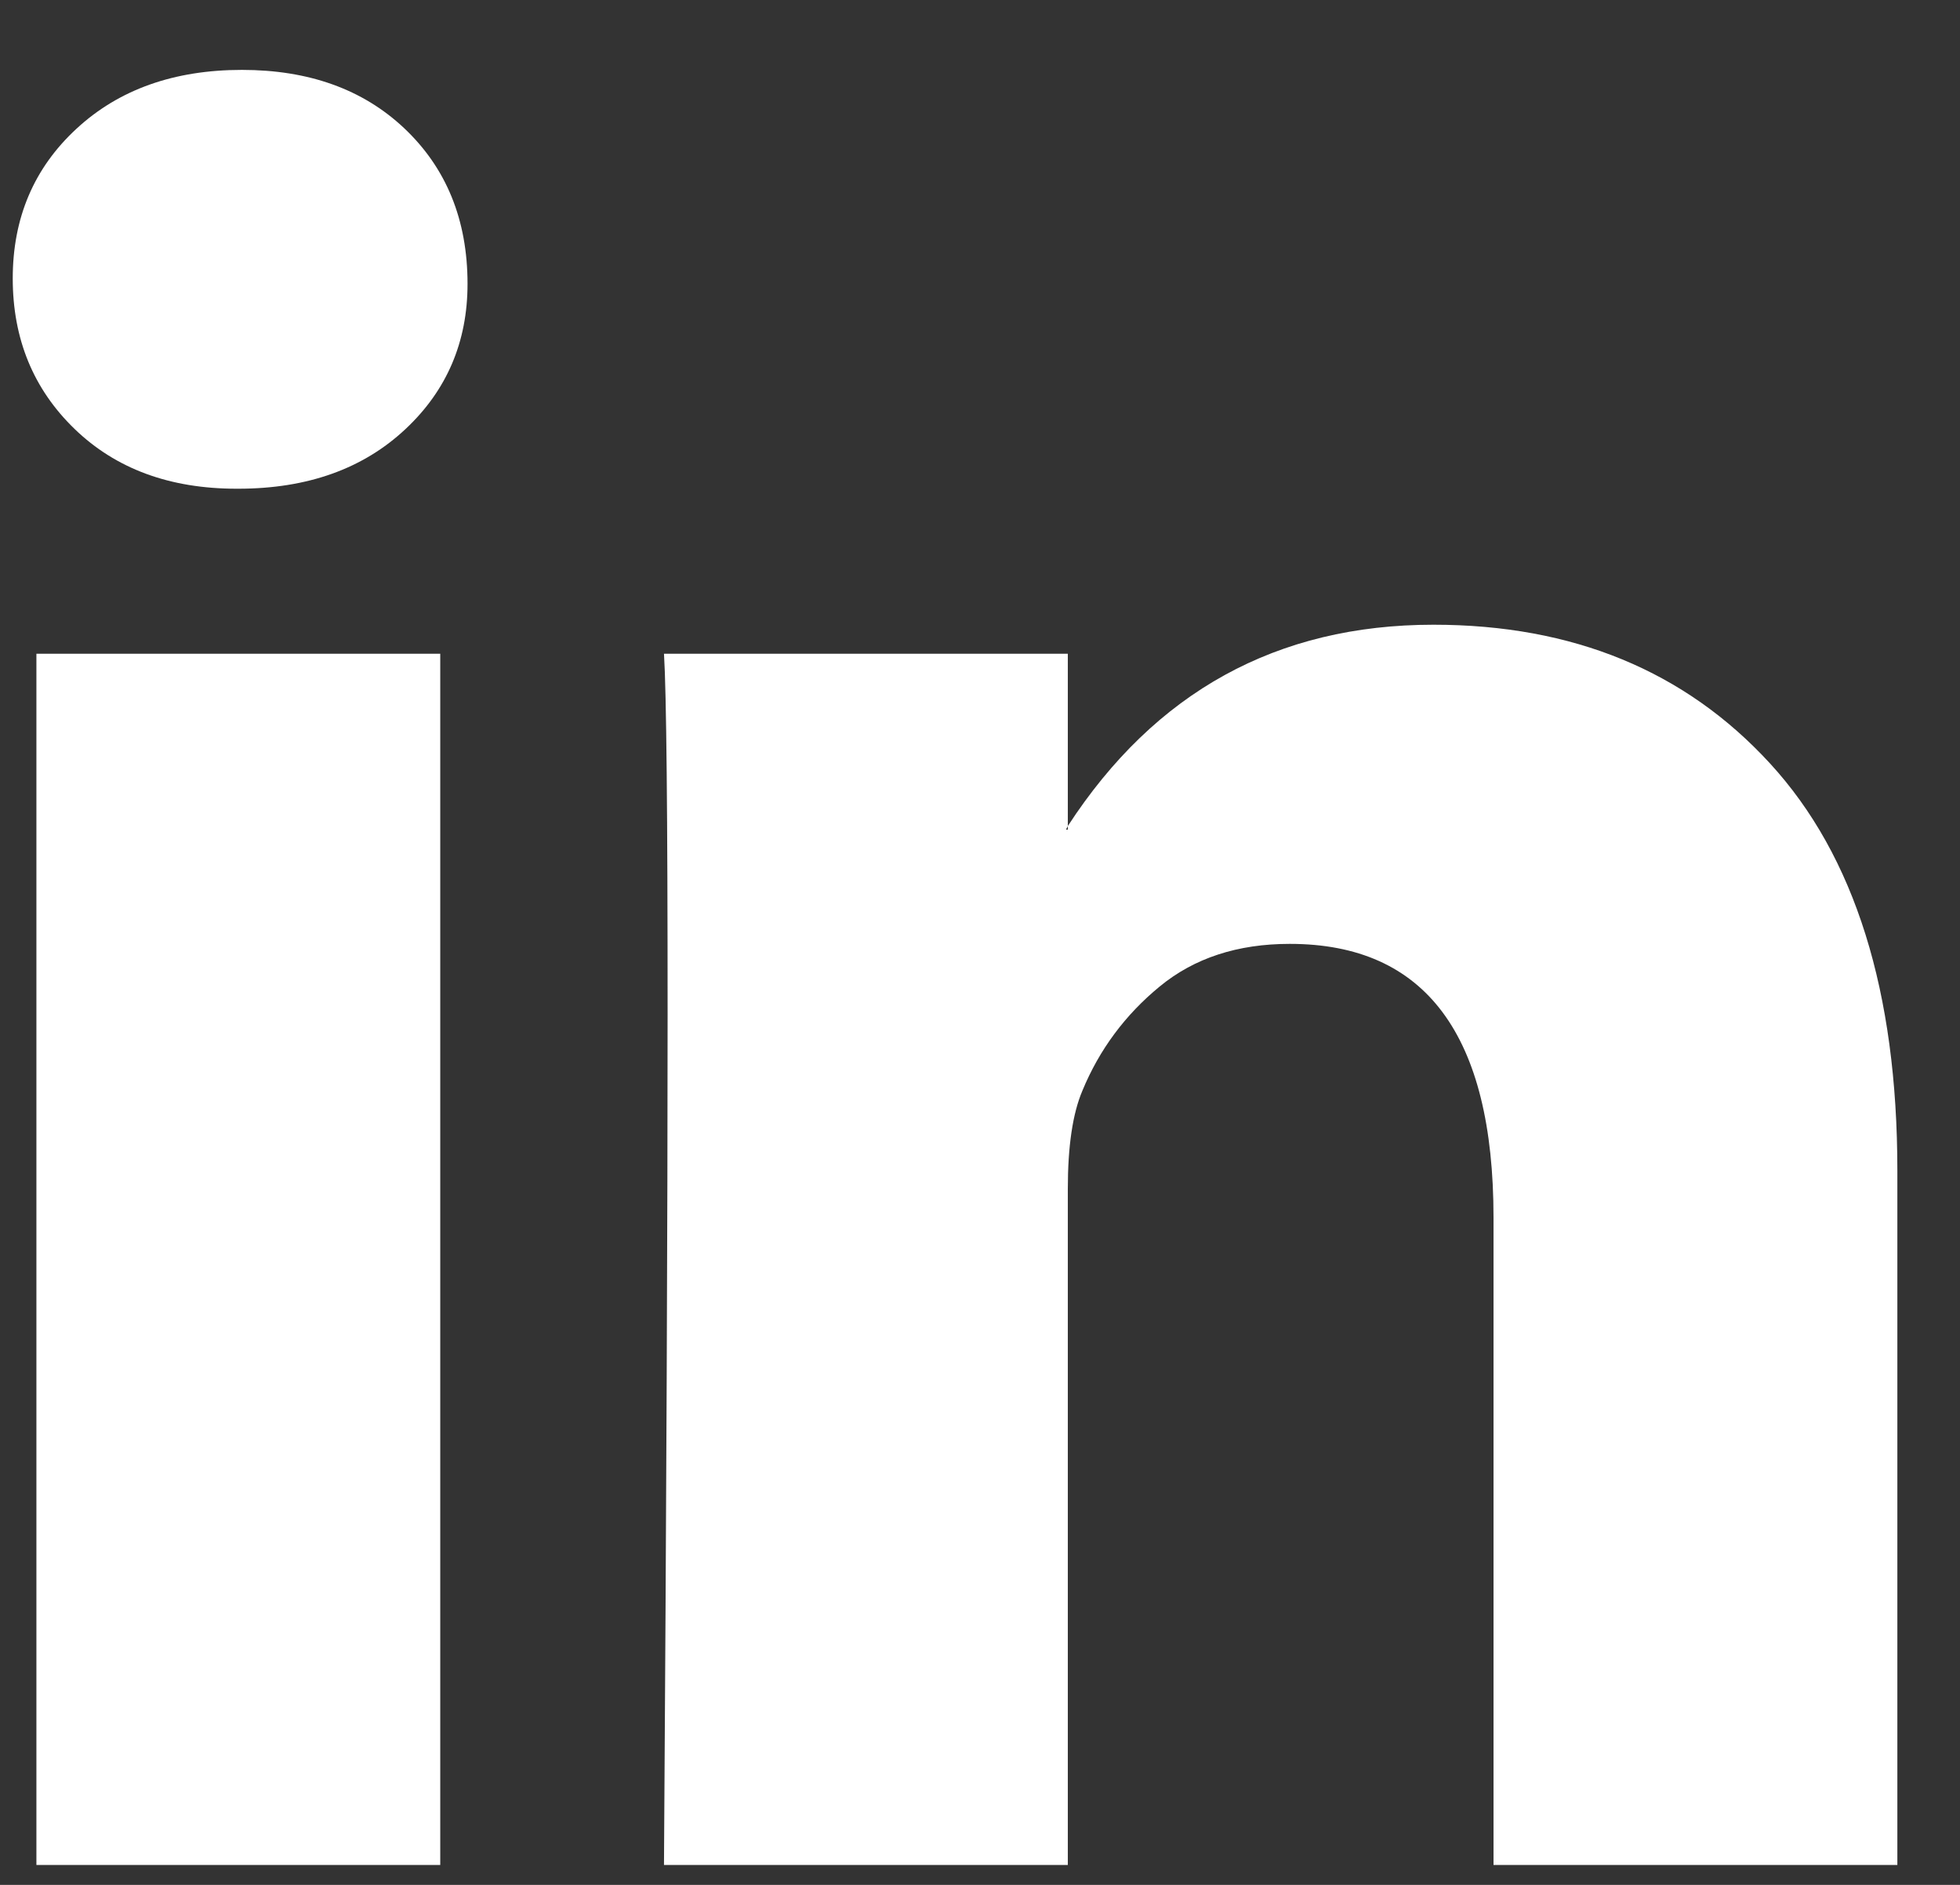 <svg width="26" height="25" viewBox="0 0 26 25" fill="none" xmlns="http://www.w3.org/2000/svg">
<rect x="0" y="0" width="26" height="25" fill="#333333" stroke="none"/>
<path d="M0.169 3.693C0.169 2.891 0.45 2.229 1.014 1.708C1.577 1.187 2.309 0.927 3.209 0.927C4.094 0.927 4.81 1.183 5.357 1.696C5.92 2.225 6.202 2.915 6.202 3.765C6.202 4.534 5.928 5.176 5.381 5.689C4.818 6.218 4.078 6.482 3.161 6.482H3.137C2.252 6.482 1.536 6.218 0.989 5.689C0.442 5.16 0.169 4.494 0.169 3.693ZM0.483 24.736V8.671H5.84V24.736H0.483ZM8.808 24.736H14.165V15.766C14.165 15.204 14.229 14.771 14.358 14.467C14.583 13.922 14.925 13.461 15.384 13.084C15.842 12.707 16.417 12.519 17.109 12.519C18.911 12.519 19.812 13.729 19.812 16.15V24.736H25.169V15.525C25.169 13.152 24.606 11.352 23.48 10.126C22.354 8.899 20.866 8.286 19.015 8.286C16.94 8.286 15.323 9.176 14.165 10.956V11.004H14.141L14.165 10.956V8.671H8.808C8.84 9.184 8.856 10.779 8.856 13.457C8.856 16.134 8.84 19.894 8.808 24.736Z" fill="white"/>
</svg>

